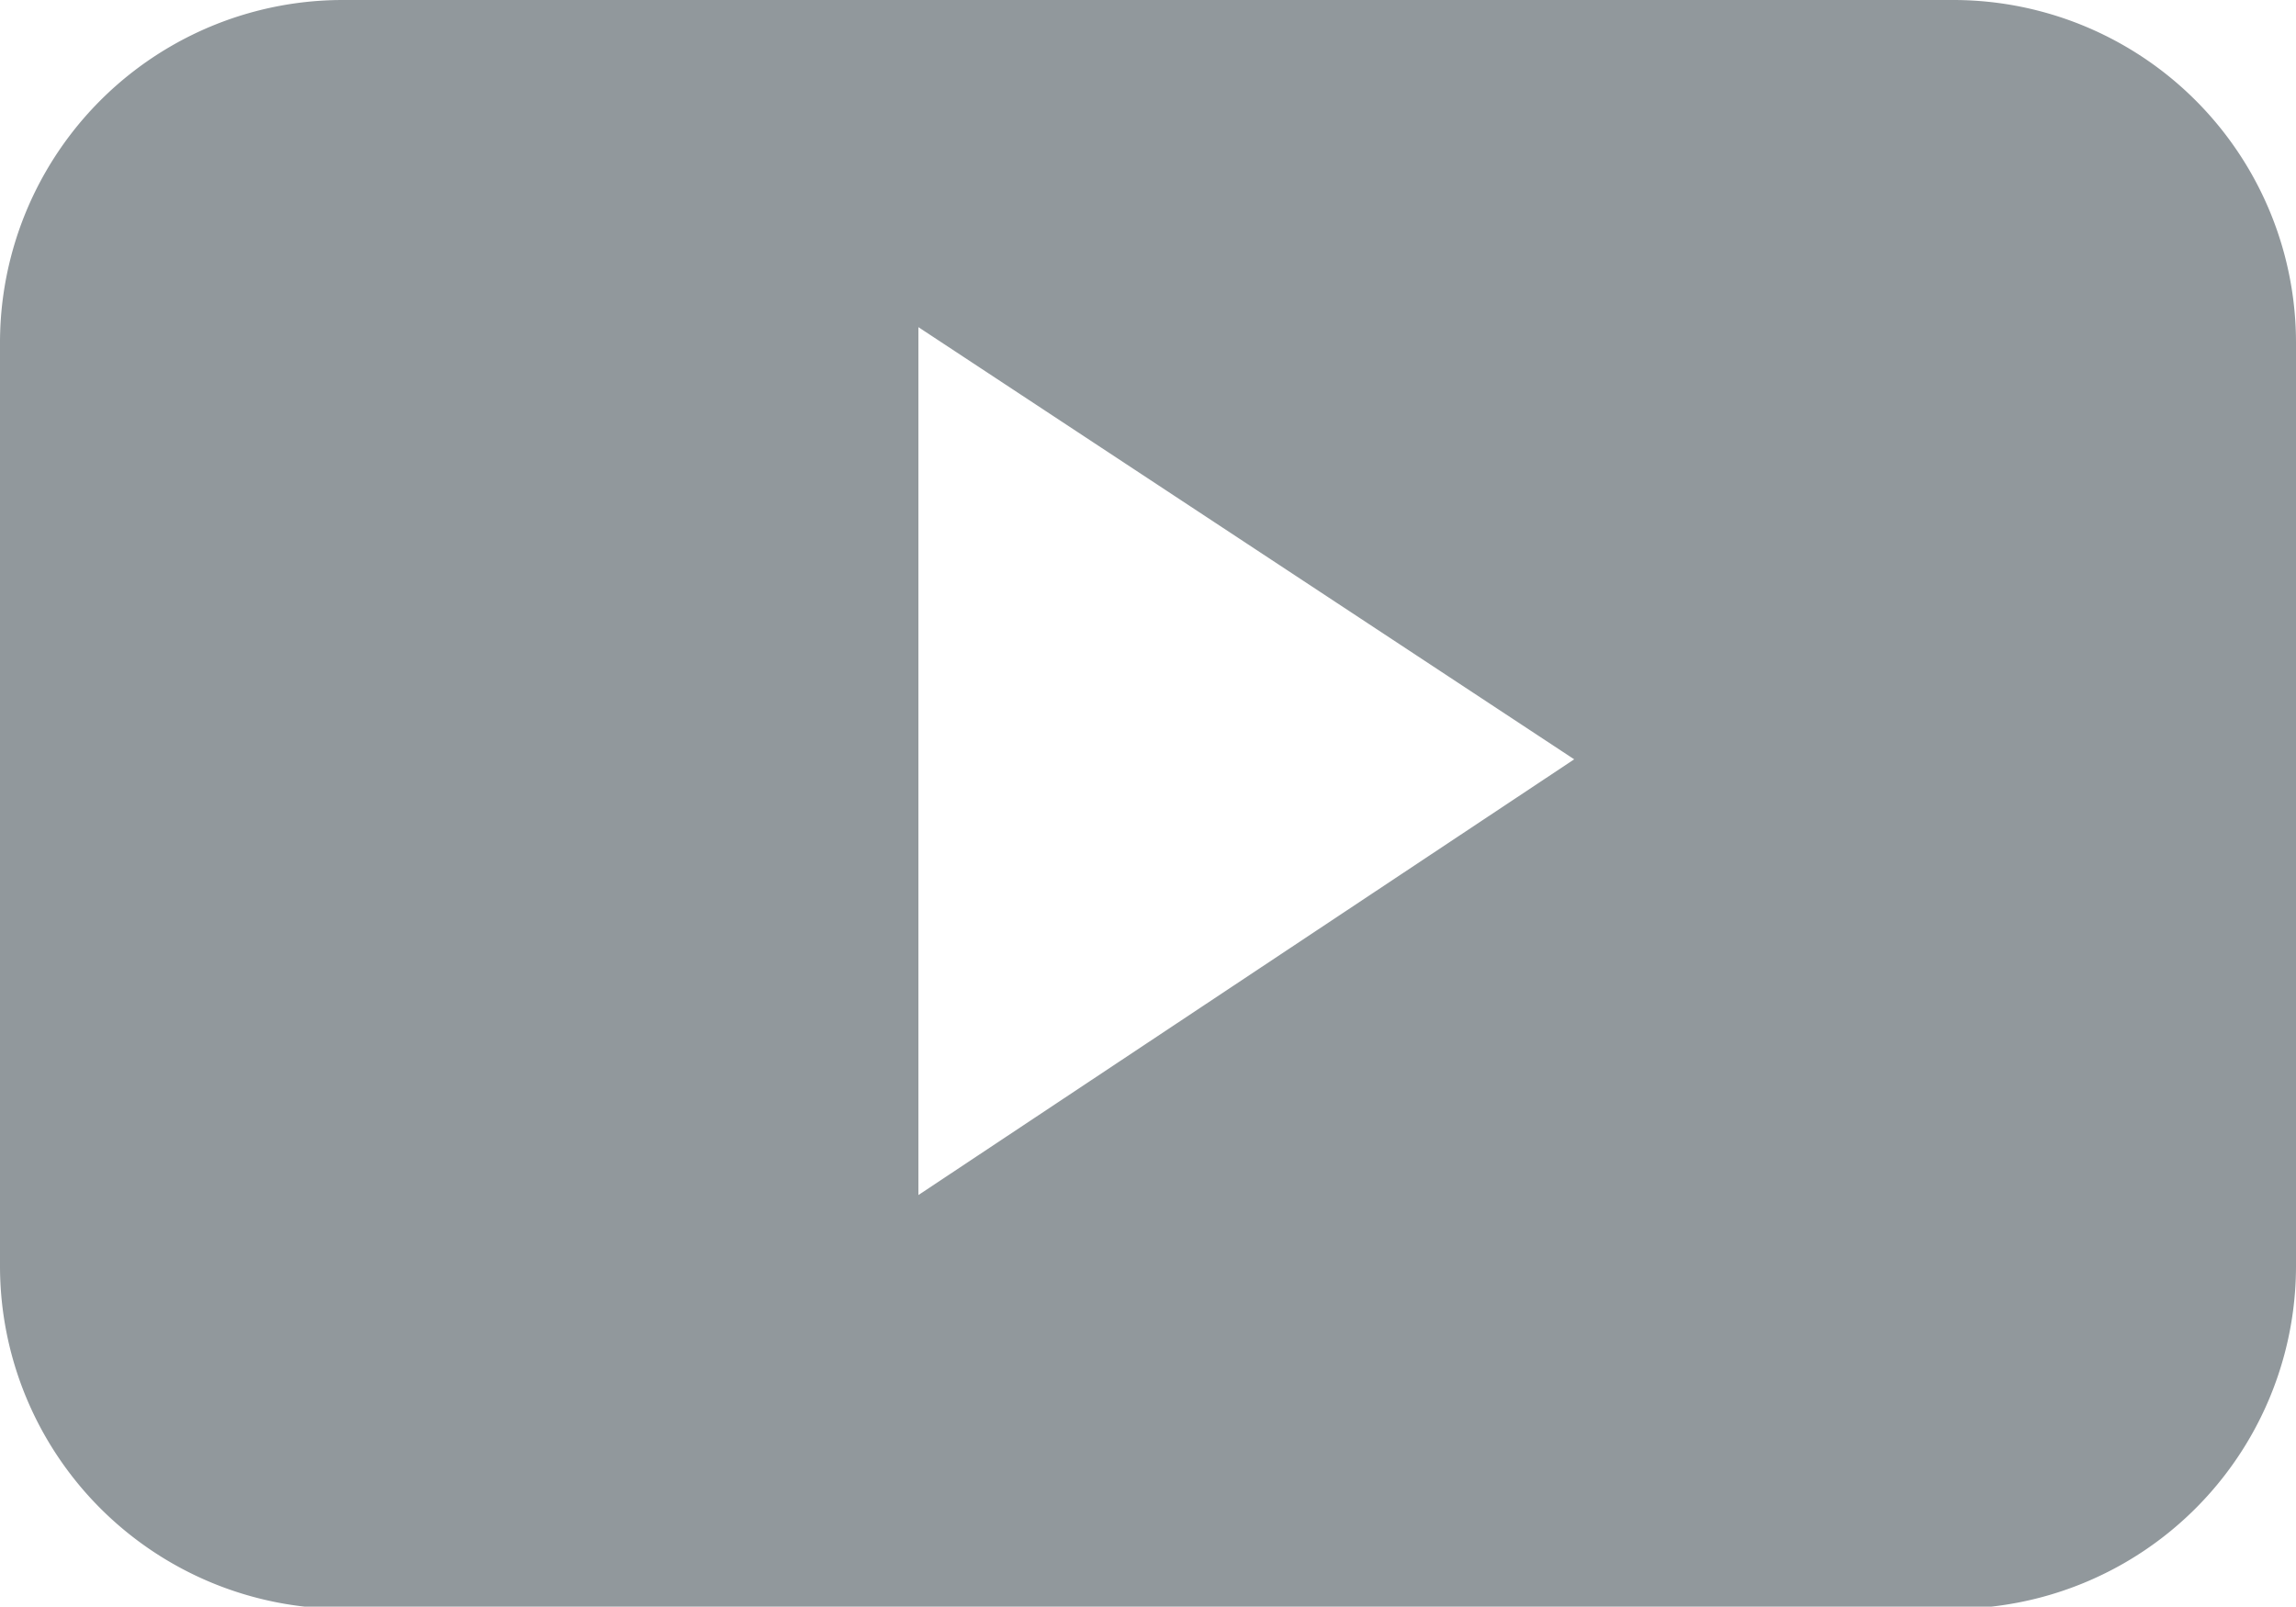 <svg xmlns="http://www.w3.org/2000/svg" viewBox="0 0 32.35 22.64"><defs><style>.cls-1{fill:#91989c;fill-rule:evenodd;}</style></defs><g id="Laag_2" data-name="Laag 2"><g id="Laag_1-2" data-name="Laag 1"><path class="cls-1" d="M32.35,4.84A4.83,4.83,0,0,0,27.51,0H4.83A4.83,4.83,0,0,0,0,4.84v13a4.83,4.83,0,0,0,4.83,4.83H27.51a4.83,4.83,0,0,0,4.84-4.83Zm-19.41,12V4.61l9.24,6.09Z"/></g></g></svg>